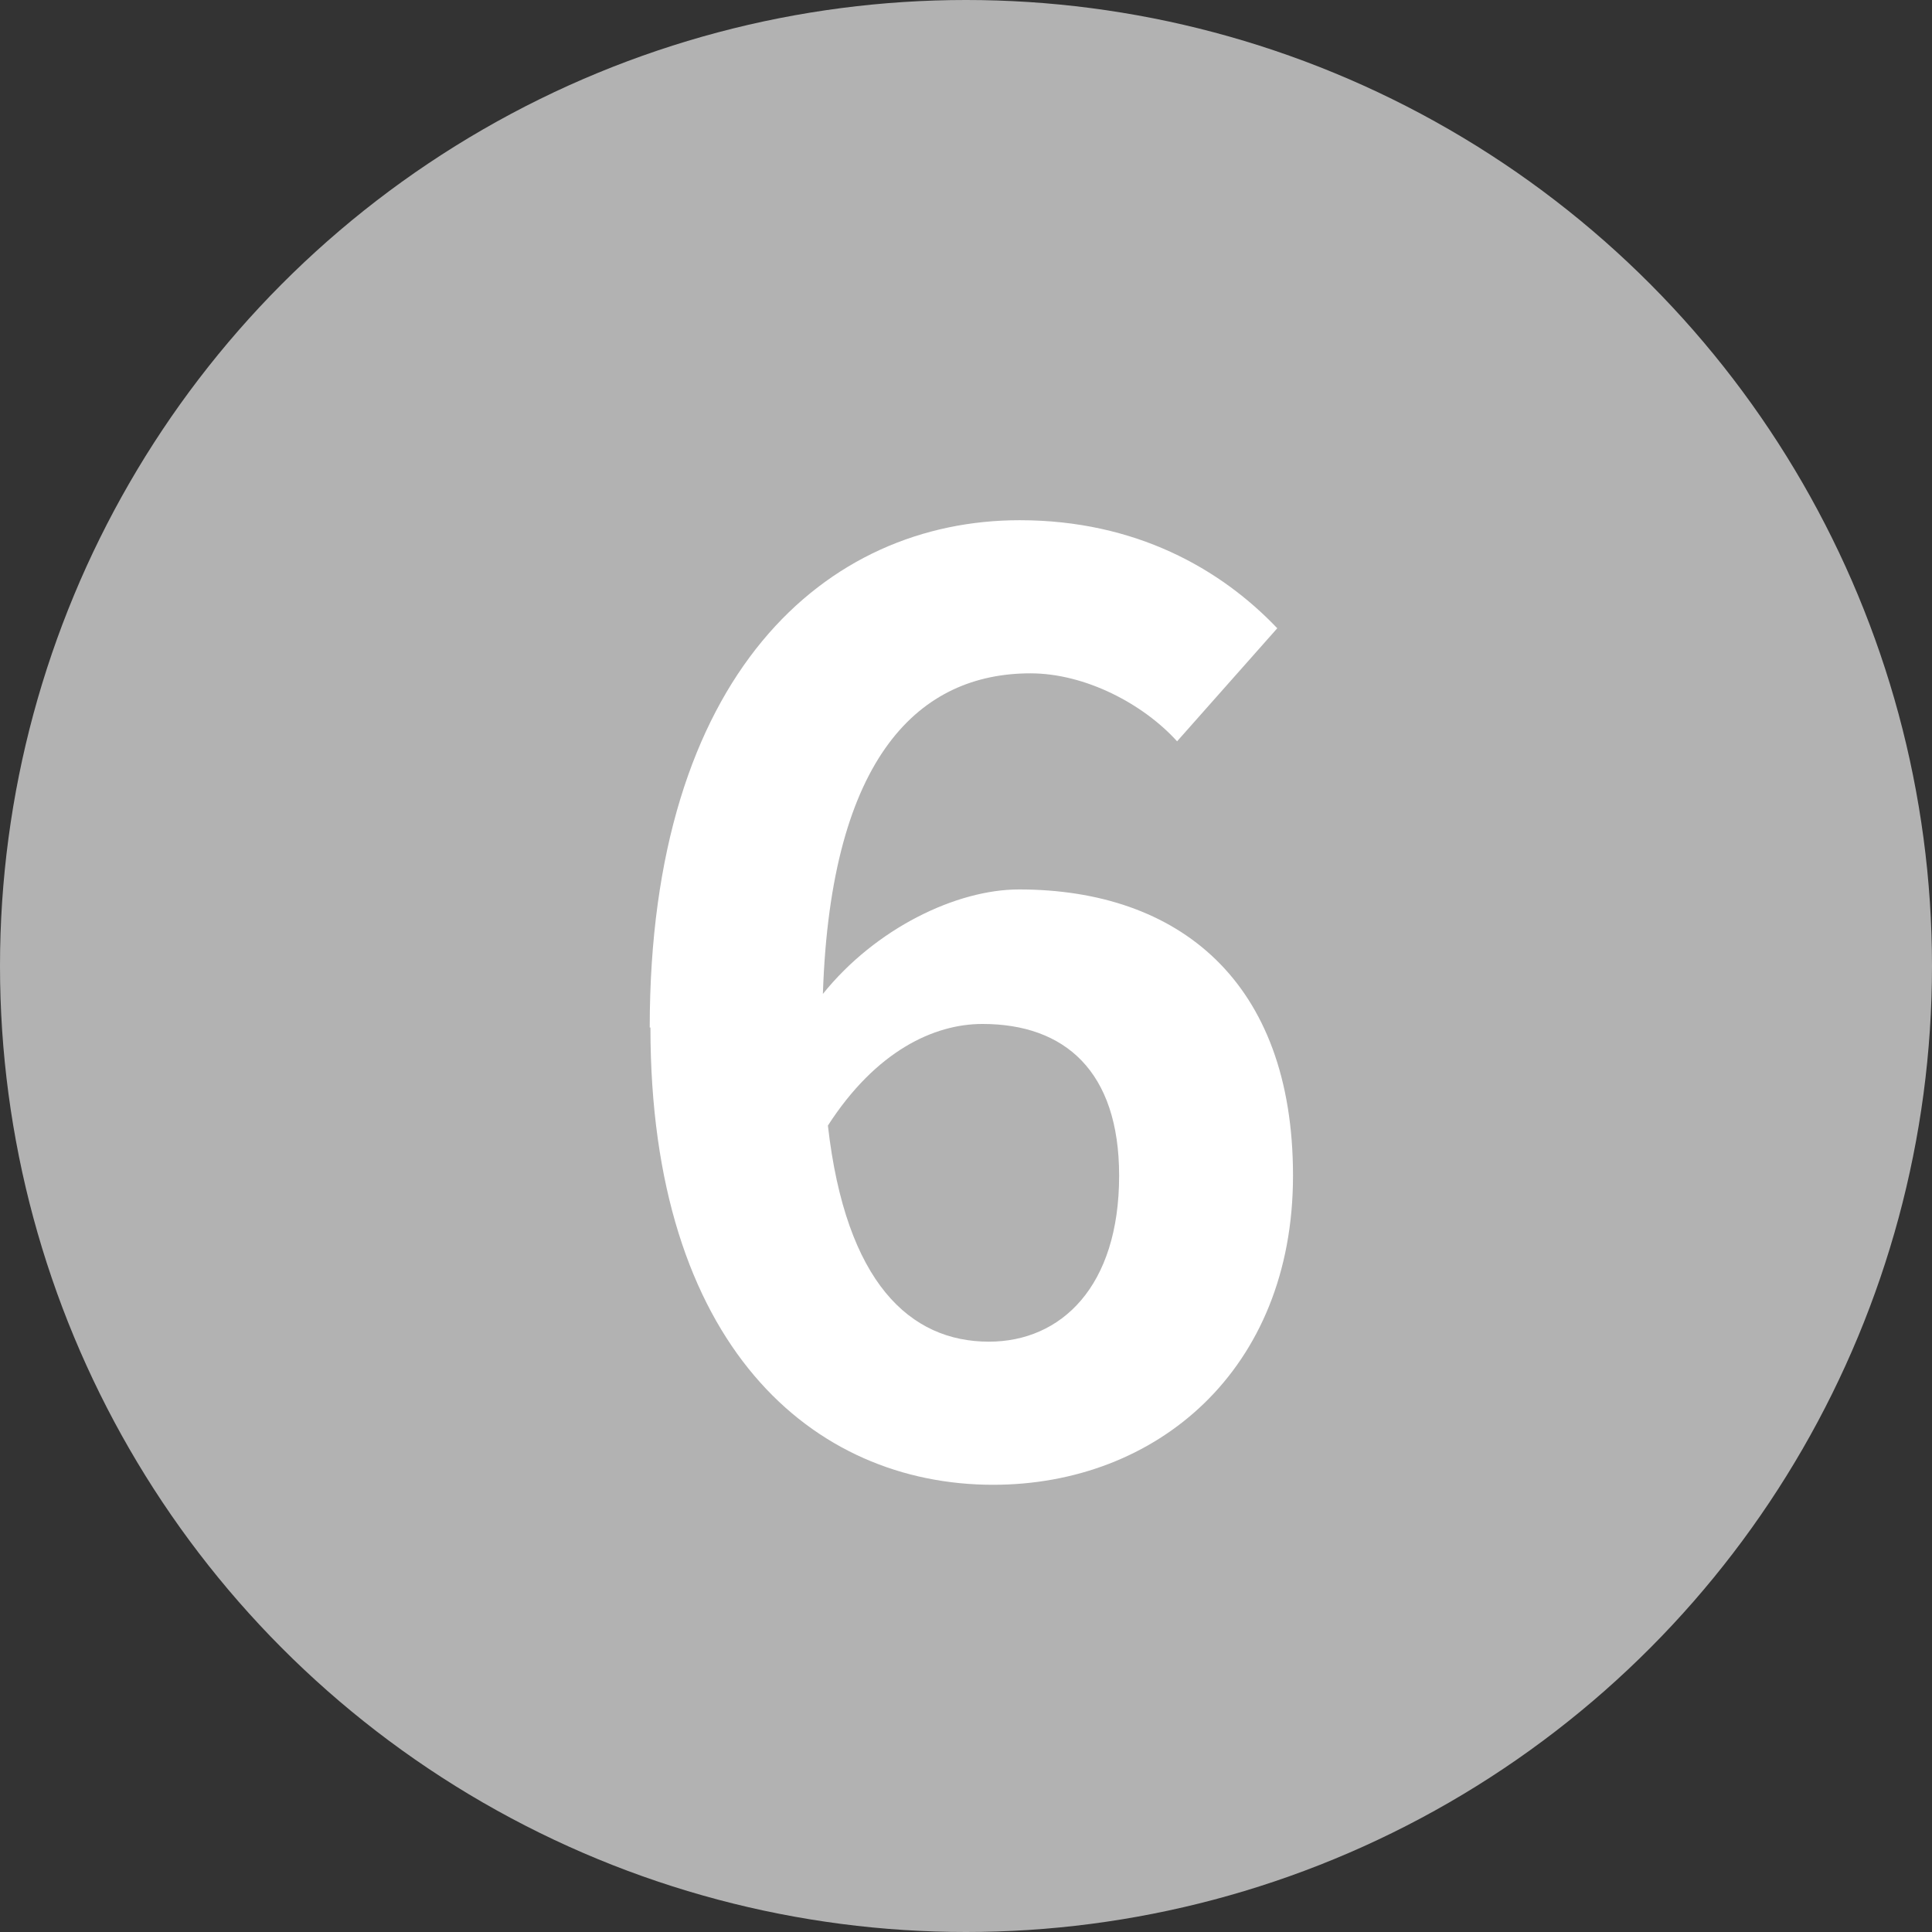 <svg viewBox="0 0 27 27" xmlns="http://www.w3.org/2000/svg"><rect x="0" y="0" width="27" height="27" fill="#333333" stroke="none"/><circle cx="13.5" cy="13.5" fill="#b2b2b2" r="13.5"/><path d="m9.08 14.36c0-4.95 2.47-7.09 5.17-7.09 1.62 0 2.81.68 3.6 1.51l-1.4 1.58c-.47-.52-1.28-.95-2.05-.95-1.53 0-2.79 1.13-2.9 4.48.74-.92 1.87-1.46 2.74-1.46 2.23 0 3.83 1.28 3.83 4s-1.91 4.32-4.19 4.32c-2.52 0-4.79-1.94-4.79-6.39zm2.49 1.37c.25 2.2 1.15 3.02 2.25 3.02 1.01 0 1.82-.77 1.82-2.32 0-1.46-.76-2.12-1.91-2.12-.68 0-1.49.38-2.16 1.42z" fill="#fff"/></svg>